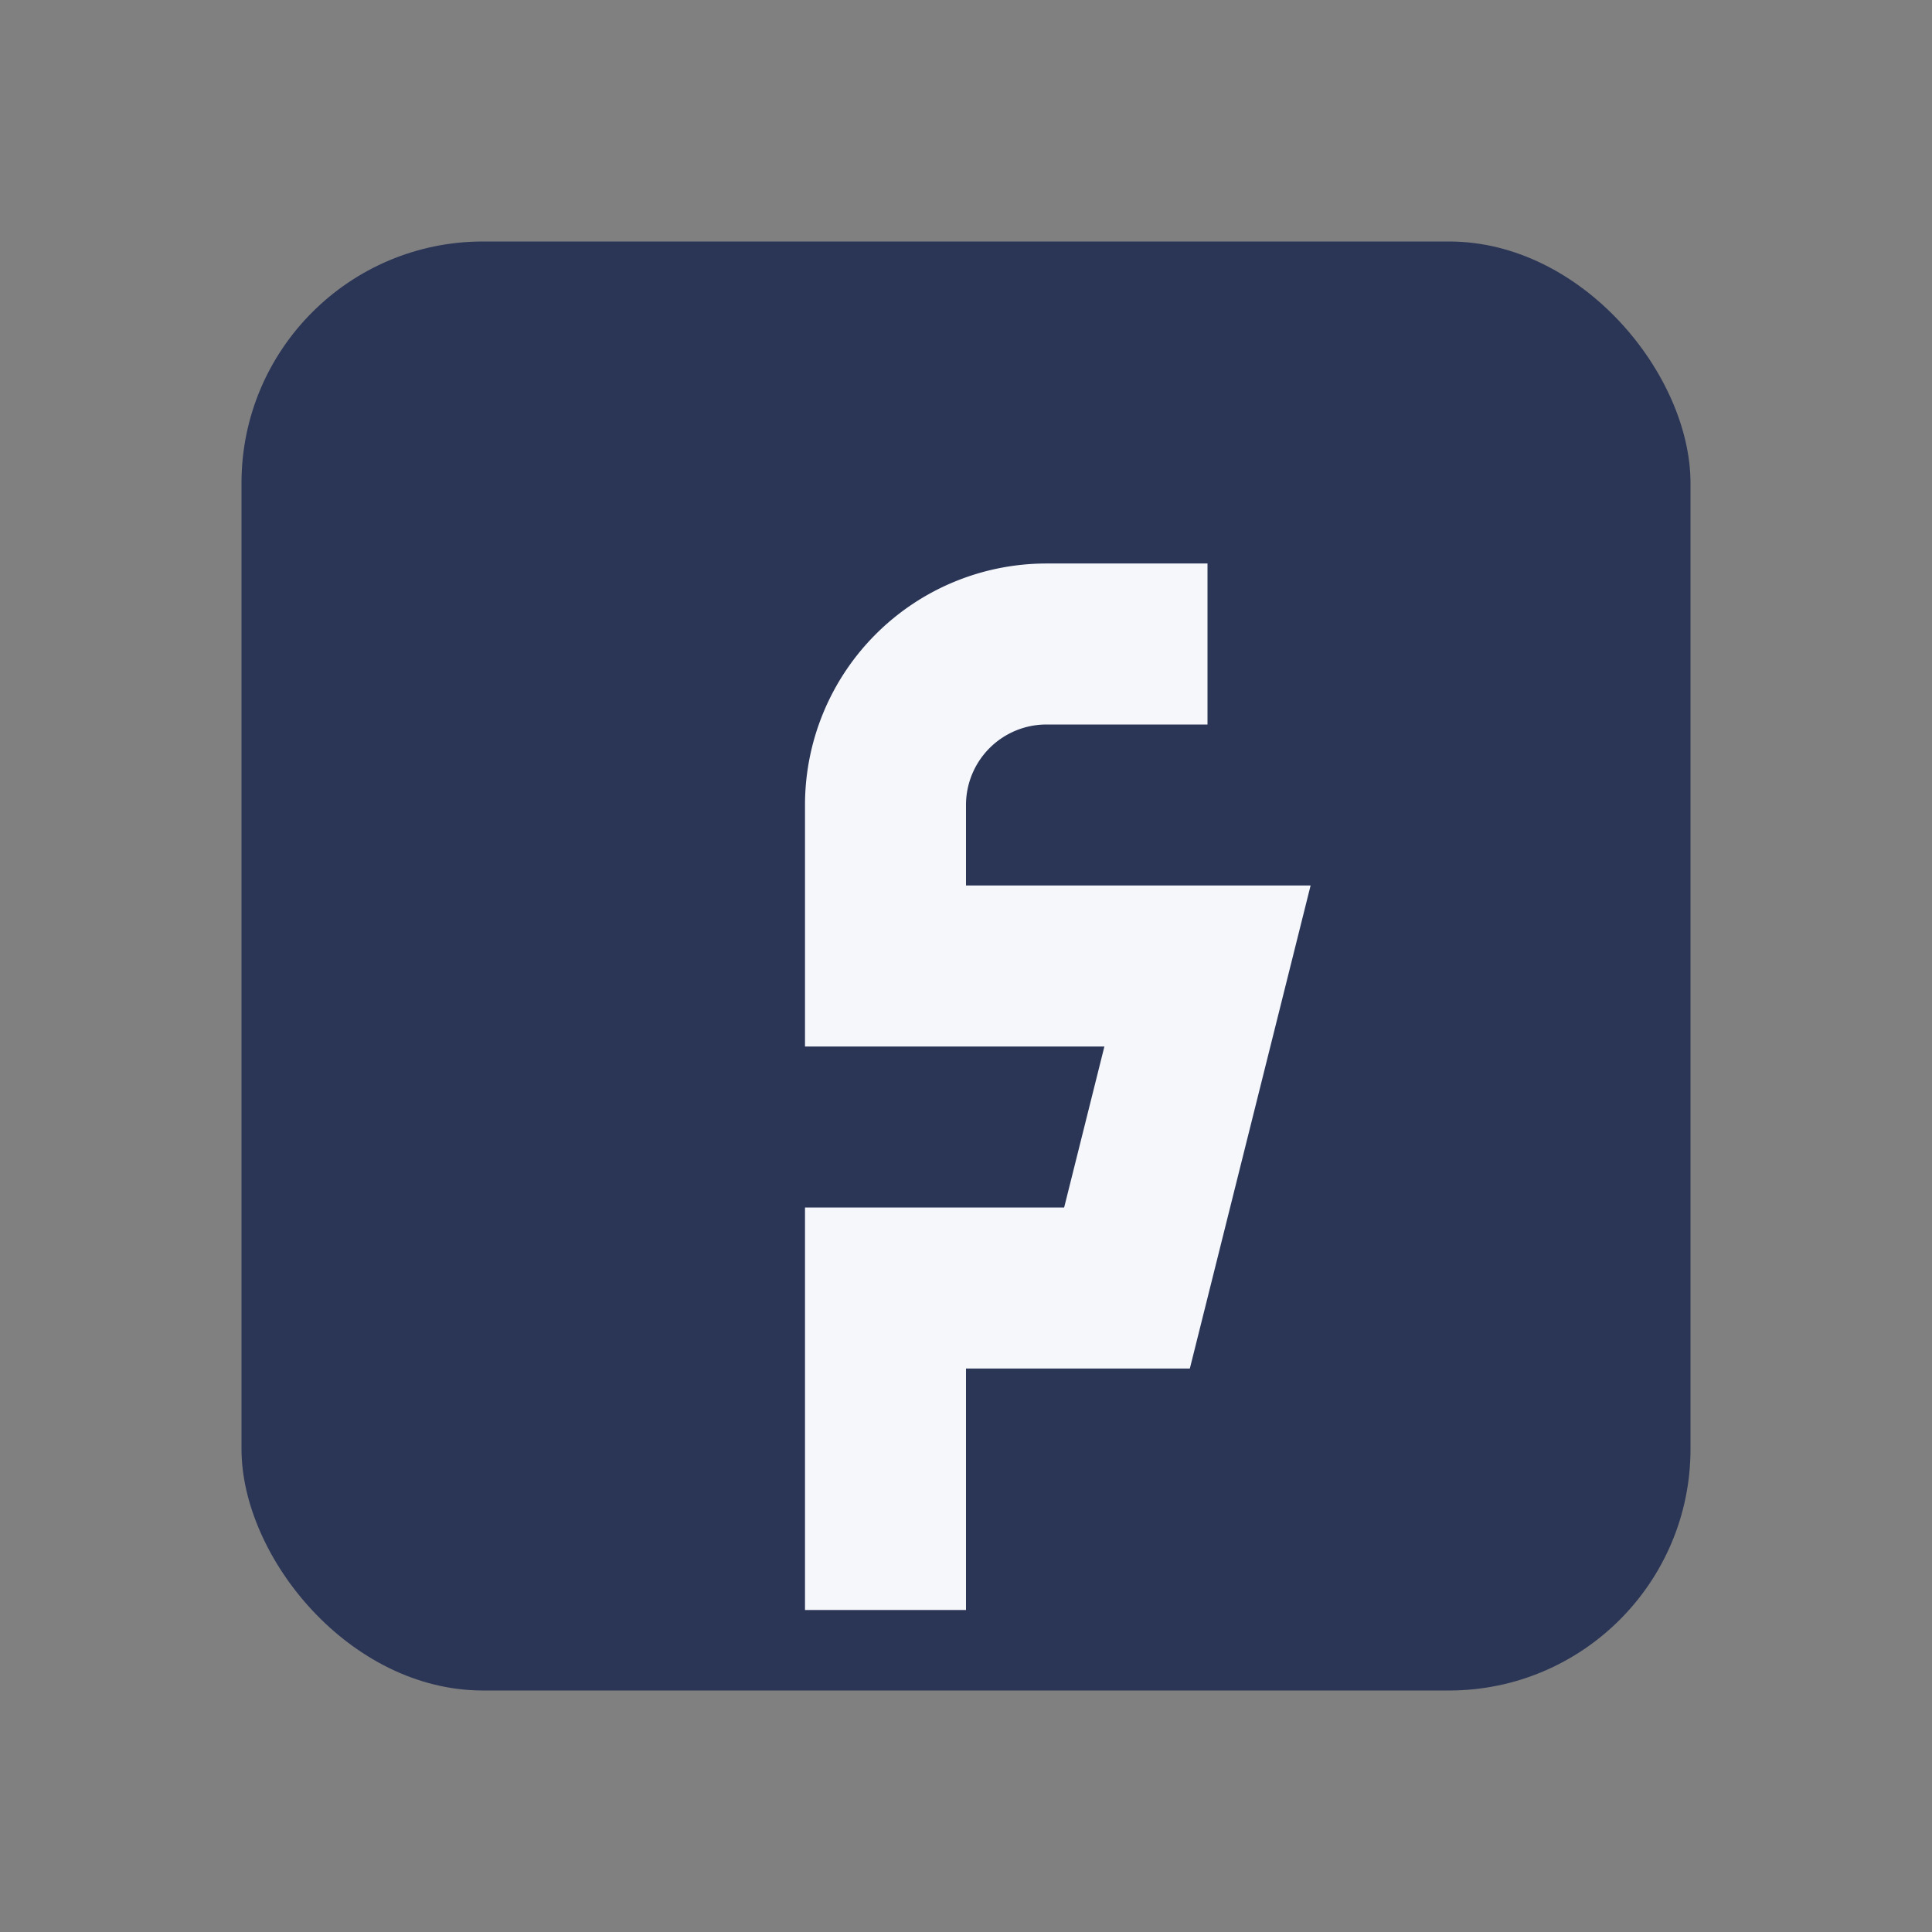 <?xml version="1.0" encoding="UTF-8"?>
<svg xmlns="http://www.w3.org/2000/svg" viewBox="0 0 24 24" width="32" height="32"><rect x="0" y="0" width="24" height="24" fill="#808080" stroke="none"/><rect x="3" y="3" width="18" height="18" rx="3" fill="#2B3657"/><path d="M15 8h-2a2 2 0 0 0-2 2v2h4l-1 4h-3v4" stroke="#F5F7FB" stroke-width="2" fill="none"/></svg>